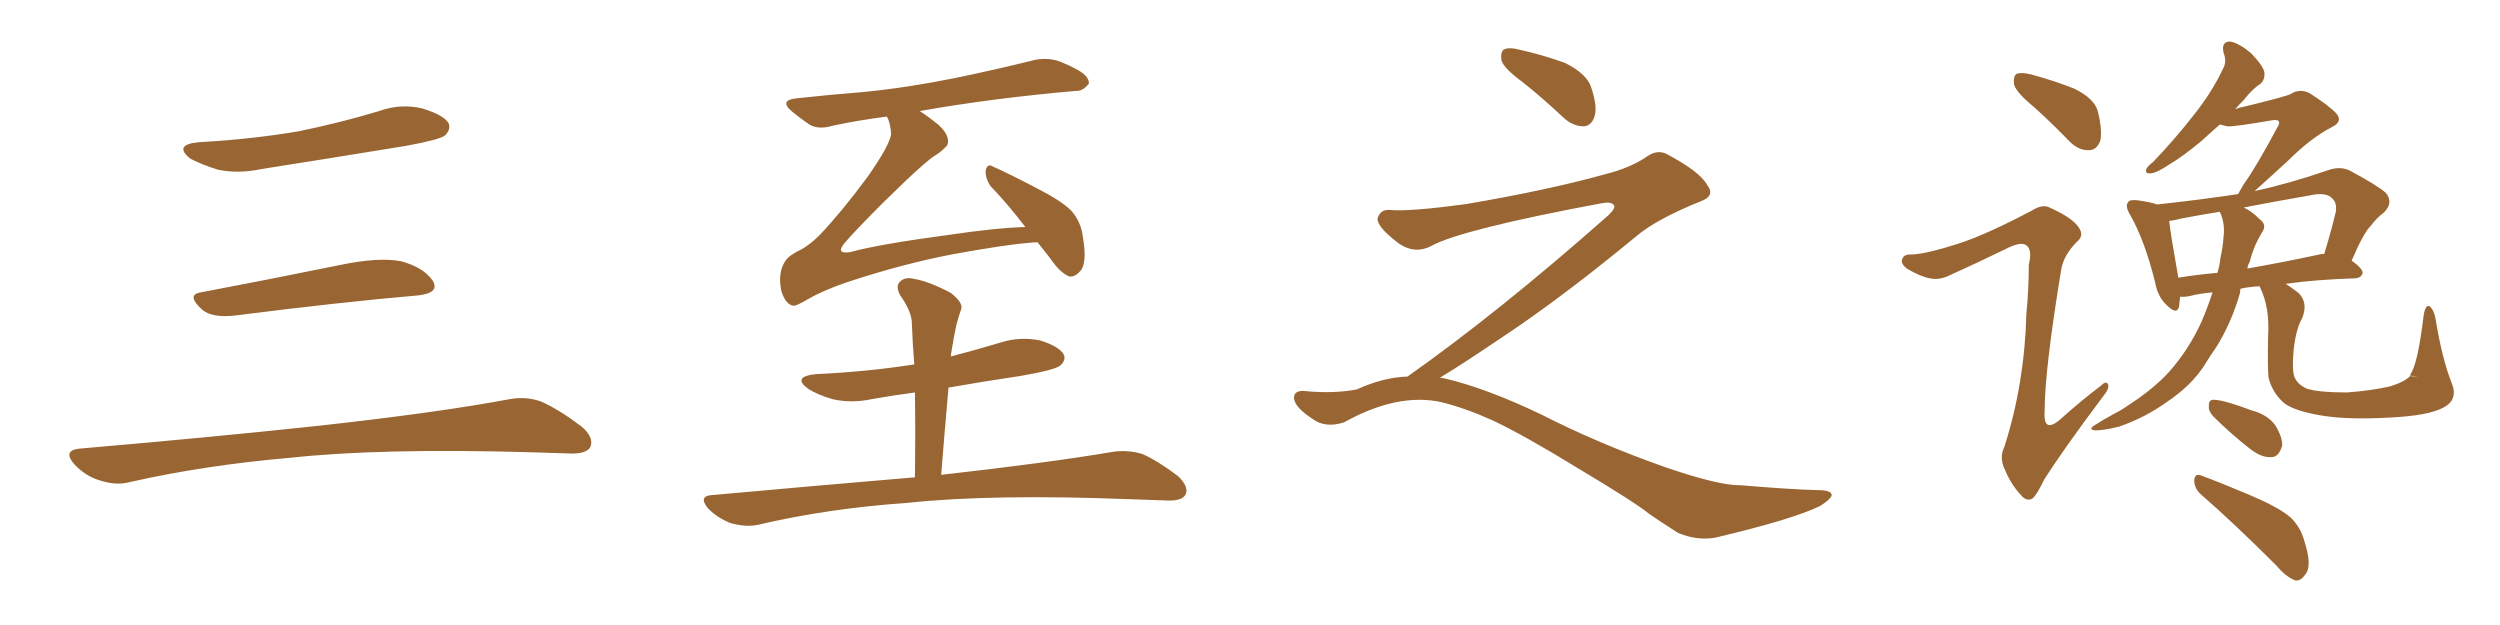 <svg xmlns="http://www.w3.org/2000/svg" xmlns:xlink="http://www.w3.org/1999/xlink" width="600" height="150"><path fill="#996633" padding="10" d="M47.75 34.13L47.75 34.13Q60.64 33.40 71.78 31.49L71.78 31.49Q81.74 29.44 90.97 26.66L90.97 26.66Q96.24 24.76 101.51 26.07L101.51 26.07Q106.64 27.69 107.67 29.59L107.67 29.59Q108.25 31.05 106.79 32.52L106.79 32.52Q105.47 33.54 97.41 35.01L97.41 35.01Q79.54 37.94 62.70 40.58L62.70 40.58Q57.13 41.75 52.29 40.72L52.29 40.72Q48.49 39.55 45.70 38.09L45.70 38.09Q41.46 34.72 47.75 34.13ZM48.19 70.17L48.19 70.17Q63.72 67.24 81.74 63.57L81.74 63.57Q90.97 61.67 96.24 62.70L96.24 62.70Q101.66 64.16 103.86 67.38L103.86 67.38Q105.62 70.31 100.34 70.90L100.34 70.90Q81.59 72.51 56.40 75.73L56.40 75.73Q50.98 76.32 48.63 74.41L48.63 74.41Q44.53 70.75 48.19 70.17ZM19.04 107.67L19.04 107.67L19.04 107.67Q49.80 105.03 75.88 102.25L75.88 102.25Q105.18 99.02 122.31 95.80L122.31 95.80Q126.27 95.07 129.93 96.39L129.93 96.39Q134.18 98.29 139.60 102.39L139.60 102.39Q142.68 105.03 141.65 107.37L141.65 107.37Q140.63 108.98 136.67 108.84L136.67 108.84Q132.28 108.69 127.29 108.54L127.29 108.54Q91.41 107.52 69.73 109.86L69.73 109.86Q49.22 111.62 31.05 115.72L31.05 115.72Q27.98 116.60 23.88 115.28L23.88 115.28Q20.51 114.26 17.87 111.47L17.87 111.47Q14.94 108.11 19.04 107.67ZM249.02 58.15L249.02 58.15Q247.85 58.15 246.83 58.30L246.83 58.30Q241.11 58.74 228.37 61.08L228.37 61.08Q216.21 63.43 203.03 67.82L203.03 67.82Q197.17 69.87 193.95 71.78L193.95 71.78Q191.46 73.24 190.58 73.39L190.58 73.39Q188.53 73.24 187.50 69.73L187.50 69.73Q186.62 65.33 188.53 62.55L188.53 62.55Q189.40 61.23 192.48 59.77L192.48 59.77Q194.53 58.59 196.73 56.40L196.73 56.40Q202.15 50.68 208.30 42.33L208.30 42.33Q213.43 35.01 213.87 32.23L213.87 32.23Q213.72 29.44 212.84 27.98L212.84 27.98Q205.96 28.86 199.80 30.18L199.80 30.18Q196.44 31.20 194.24 29.88L194.24 29.88Q191.89 28.27 190.14 26.81L190.14 26.81Q186.77 24.02 191.31 23.58L191.31 23.58Q199.37 22.71 206.84 22.12L206.84 22.12Q217.53 21.09 229.10 18.75L229.10 18.75Q239.06 16.70 248.44 14.36L248.44 14.36Q251.66 13.77 254.44 14.79L254.44 14.79Q256.93 15.82 257.96 16.41L257.96 16.41Q261.47 18.16 261.33 20.07L261.33 20.07Q259.86 21.97 258.11 21.83L258.11 21.83Q249.46 22.56 238.92 23.88L238.92 23.88Q228.81 25.20 220.75 26.66L220.75 26.66Q222.80 27.98 225.15 29.88L225.15 29.88Q228.22 32.67 227.34 34.86L227.34 34.86Q226.32 36.04 224.85 37.06L224.85 37.06Q222.66 38.09 211.96 48.63L211.96 48.63Q204.93 55.66 202.59 58.45L202.59 58.45Q200.54 61.08 204.05 60.50L204.05 60.50Q211.08 58.59 227.49 56.40L227.49 56.40Q239.36 54.64 246.09 54.49L246.09 54.49Q241.70 48.78 237.74 44.68L237.74 44.68Q236.43 42.77 236.57 40.87L236.57 40.87Q237.01 39.11 238.33 39.99L238.33 39.99Q241.99 41.60 248.73 45.12L248.73 45.12Q254.74 48.19 257.08 50.54L257.08 50.54Q259.42 53.17 259.86 56.69L259.86 56.69Q261.04 63.43 259.13 65.19L259.13 65.19Q257.96 66.50 256.64 66.36L256.64 66.36Q254.44 65.48 252.25 62.26L252.25 62.26Q250.49 60.06 249.02 58.15ZM219.58 114.55L219.58 114.55L219.58 114.55Q219.73 103.86 219.58 94.19L219.58 94.19Q214.16 94.92 209.18 95.80L209.18 95.80Q204.35 96.83 199.80 95.80L199.80 95.80Q196.29 94.78 193.95 93.31L193.95 93.31Q189.99 90.38 195.85 89.79L195.85 89.79Q208.30 89.21 219.43 87.45L219.43 87.45Q218.99 82.18 218.85 77.64L218.85 77.64Q218.85 74.85 216.06 70.90L216.06 70.90Q214.89 68.70 215.92 67.68L215.92 67.68Q217.09 66.36 219.43 66.94L219.43 66.94Q222.95 67.53 228.22 70.31L228.22 70.31Q231.15 72.66 230.71 74.12L230.71 74.12Q230.13 75.73 229.54 77.93L229.54 77.93Q228.96 80.57 228.37 84.23L228.37 84.23Q228.22 84.96 228.22 85.55L228.22 85.55Q234.38 83.94 240.23 82.18L240.23 82.18Q244.92 80.71 249.76 81.74L249.76 81.74Q254.30 83.20 255.32 85.11L255.32 85.11Q255.91 86.43 254.44 87.74L254.44 87.74Q253.27 88.77 244.92 90.23L244.92 90.23Q235.99 91.55 227.64 93.02L227.64 93.02Q226.76 102.98 225.88 113.96L225.88 113.96Q251.81 111.04 267.33 108.40L267.33 108.40Q271.00 107.96 274.22 108.98L274.22 108.98Q277.88 110.60 282.71 114.26L282.71 114.26Q285.50 116.89 284.47 118.80L284.47 118.80Q283.59 120.26 280.08 120.12L280.08 120.12Q275.98 119.97 271.44 119.82L271.44 119.82Q238.04 118.51 217.68 120.70L217.68 120.70Q198.63 122.02 181.79 125.98L181.79 125.98Q179.00 126.56 175.34 125.54L175.34 125.54Q172.27 124.37 169.92 122.02L169.92 122.02Q167.43 118.95 171.09 118.80L171.09 118.80Q197.02 116.46 219.58 114.55ZM365.33 19.63L365.33 19.63Q360.94 16.41 360.35 14.50L360.35 14.50Q360.06 12.45 360.94 11.87L360.94 11.87Q362.11 11.28 364.45 11.87L364.45 11.87Q370.31 13.18 375.59 15.09L375.59 15.09Q380.86 17.72 381.88 20.95L381.88 20.95Q383.50 25.78 382.62 28.13L382.62 28.13Q381.88 30.18 380.13 30.32L380.13 30.32Q377.64 30.32 375.44 28.42L375.44 28.42Q370.31 23.58 365.33 19.63ZM337.79 90.38L337.79 90.38L337.79 90.38Q359.62 75 386.13 51.56L386.13 51.56Q387.89 49.80 387.30 49.22L387.30 49.22Q386.72 48.34 384.38 48.78L384.38 48.78Q350.68 55.08 343.51 59.03L343.51 59.03Q339.26 61.23 335.16 58.01L335.16 58.01Q330.47 54.35 330.62 52.44L330.62 52.44Q331.20 50.24 333.54 50.39L333.54 50.39Q338.38 50.83 352.15 48.93L352.15 48.93Q371.78 45.56 384.96 41.89L384.96 41.89Q391.41 40.28 395.36 37.50L395.36 37.50Q397.71 35.89 399.90 36.91L399.90 36.91Q407.96 41.16 409.72 44.38L409.72 44.38Q411.77 47.02 408.11 48.34L408.11 48.34Q397.56 52.59 392.72 56.69L392.72 56.69Q377.64 69.14 364.75 78.08L364.75 78.08Q351.42 87.16 345.56 90.67L345.56 90.67Q346.14 90.67 346.73 90.82L346.73 90.82Q356.69 93.16 369.87 99.46L369.87 99.46Q383.64 106.49 399.90 112.21L399.90 112.21Q412.79 116.60 417.77 116.46L417.77 116.46Q429.93 117.48 436.23 117.63L436.23 117.63Q439.75 117.63 439.60 118.95L439.60 118.95Q439.16 119.97 436.82 121.44L436.82 121.44Q430.22 124.66 411.62 129.05L411.62 129.05Q407.23 129.79 402.69 127.88L402.69 127.88Q398.58 125.24 395.80 123.34L395.80 123.34Q392.87 120.85 378.66 112.35L378.66 112.35Q365.77 104.44 358.30 100.93L358.30 100.93Q351.86 98.00 346.00 96.53L346.00 96.53Q335.45 94.19 322.56 101.37L322.56 101.37Q318.02 102.83 314.94 100.49L314.94 100.49Q310.69 97.71 310.55 95.51L310.55 95.51Q310.55 93.46 313.62 93.90L313.62 93.90Q320.36 94.48 325.63 93.46L325.63 93.46Q332.08 90.53 337.79 90.38ZM488.09 25.63L488.09 25.63Q483.98 22.27 483.40 20.36L483.40 20.36Q483.11 18.31 483.98 17.72L483.98 17.72Q485.16 17.29 487.50 17.87L487.50 17.87Q492.92 19.34 497.75 21.24L497.75 21.24Q502.59 23.58 503.47 26.66L503.47 26.66Q504.64 31.49 504.05 33.84L504.05 33.84Q503.17 36.04 501.42 36.04L501.42 36.04Q498.93 36.18 496.73 33.98L496.73 33.98Q492.19 29.30 488.09 25.63ZM470.07 58.45L470.07 58.45Q476.51 56.40 487.65 50.54L487.65 50.54Q490.14 48.93 491.89 49.80L491.89 49.80Q497.46 52.29 498.93 54.64L498.93 54.64Q500.24 56.54 498.49 58.01L498.49 58.01Q495.26 61.23 494.68 64.75L494.68 64.75Q490.72 88.77 490.72 98.58L490.72 98.58Q490.28 104.44 494.82 100.34L494.82 100.34Q499.37 96.24 504.20 92.58L504.20 92.58Q505.52 91.26 505.96 92.29L505.96 92.29Q506.25 93.31 504.79 95.07L504.79 95.07Q495.12 107.96 490.58 115.14L490.58 115.14Q488.96 118.51 487.94 119.53L487.94 119.53Q486.47 120.56 485.01 118.80L485.01 118.80Q482.67 116.31 481.20 112.79L481.20 112.79Q479.74 109.86 481.05 107.23L481.05 107.23Q485.89 92.14 486.33 75.29L486.33 75.29Q486.91 69.43 486.91 63.57L486.91 63.57Q487.79 59.91 486.33 58.89L486.33 58.89Q485.01 57.86 481.35 59.77L481.35 59.77Q474.46 63.13 467.29 66.36L467.29 66.36Q465.09 67.24 463.18 66.80L463.18 66.80Q460.84 66.36 457.62 64.45L457.62 64.45Q456.01 63.13 456.59 62.11L456.59 62.11Q456.88 60.94 459.08 61.08L459.08 61.08Q462.89 60.79 470.07 58.45ZM578.47 90.23L580.81 90.67L578.32 90.09Q580.22 87.89 581.69 75.59L581.69 75.59Q582.13 72.95 583.15 73.54L583.15 73.54Q584.03 74.27 584.47 76.17L584.47 76.17Q586.08 86.13 588.43 91.99L588.43 91.99Q590.04 95.95 586.38 97.85L586.38 97.85Q582.71 99.76 573.78 100.20L573.78 100.20Q563.67 100.78 557.37 99.76L557.37 99.76Q550.93 98.73 548.29 96.83L548.29 96.83Q545.51 94.48 544.48 90.82L544.48 90.82Q544.19 89.21 544.34 80.71L544.34 80.71Q544.78 73.83 542.43 68.99L542.43 68.99Q542.29 68.70 542.29 68.70L542.29 68.70Q539.65 68.85 537.74 69.29L537.74 69.29Q537.60 69.73 537.60 70.31L537.60 70.31Q535.55 77.49 531.88 83.35L531.88 83.35Q530.42 85.40 529.10 87.60L529.10 87.60Q526.03 92.43 520.17 96.39L520.17 96.39Q514.89 100.20 508.59 102.39L508.59 102.39Q504.35 103.42 502.59 103.27L502.59 103.27Q501.12 102.98 502.88 101.95L502.88 101.95Q504.93 100.63 506.84 99.61L506.84 99.61Q508.89 98.58 510.35 97.56L510.35 97.56Q516.94 93.31 520.61 89.21L520.61 89.21Q525.29 83.94 528.37 77.20L528.37 77.20Q529.98 73.39 531.01 70.17L531.01 70.17Q527.78 70.46 525.59 71.04L525.59 71.04Q524.12 71.34 523.24 71.19L523.24 71.19Q523.10 72.66 522.95 73.68L522.95 73.68Q522.36 75.73 519.73 72.95L519.73 72.95Q517.82 71.04 517.24 67.82L517.24 67.82Q514.75 57.71 511.23 51.56L511.23 51.56Q509.91 49.37 510.79 48.49L510.79 48.49Q511.08 47.90 512.84 48.05L512.84 48.05Q516.21 48.49 517.68 49.07L517.68 49.07Q527.34 48.05 537.16 46.58L537.16 46.58Q537.60 45.70 538.48 44.24L538.48 44.24Q541.55 39.99 546.53 30.62L546.53 30.62Q547.27 29.59 546.83 29.00L546.83 29.00Q546.39 28.71 545.36 28.86L545.36 28.86Q535.99 30.47 534.52 30.32L534.52 30.32Q533.35 30.03 532.76 29.88L532.76 29.88Q530.42 31.93 528.52 33.69L528.52 33.69Q523.97 37.50 520.75 39.40L520.75 39.40Q517.68 41.46 516.21 41.60L516.21 41.60Q514.60 41.75 515.19 40.43L515.19 40.43Q515.48 39.84 516.80 38.82L516.80 38.82Q522.22 33.11 526.32 27.83L526.32 27.83Q530.71 22.41 533.50 16.55L533.50 16.55Q534.52 14.79 533.64 12.60L533.64 12.60Q533.06 9.96 535.25 9.96L535.25 9.96Q537.45 10.40 540.23 12.74L540.23 12.74Q543.31 15.97 543.46 17.43L543.46 17.43Q543.60 19.04 542.58 20.07L542.58 20.07Q540.67 21.24 538.48 24.02L538.48 24.02Q537.30 25.20 536.43 26.22L536.43 26.22Q537.45 25.78 538.48 25.63L538.48 25.63Q548.73 23.14 549.76 22.56L549.76 22.56Q551.81 21.24 554.15 22.27L554.15 22.27Q558.98 25.34 560.74 27.25L560.74 27.25Q562.35 29.15 559.72 30.47L559.72 30.47Q554.59 33.11 549.17 38.53L549.17 38.53Q543.75 43.51 541.11 45.85L541.11 45.85Q549.32 44.09 558.69 40.87L558.69 40.87Q561.47 39.84 563.82 40.87L563.82 40.87Q570.41 44.38 572.61 46.29L572.61 46.29Q574.51 48.63 572.17 50.98L572.17 50.98Q570.56 52.15 569.09 54.05L569.09 54.05Q567.19 55.96 564.40 62.55L564.40 62.55Q567.04 64.45 567.04 65.48L567.04 65.48Q566.75 66.65 565.28 66.80L565.28 66.80Q555.76 67.09 548.58 68.12L548.58 68.12Q549.90 68.99 551.66 70.31L551.66 70.31Q554.00 72.66 552.54 76.32L552.54 76.32Q551.07 78.81 550.49 83.79L550.49 83.79Q550.05 88.48 550.63 90.38L550.63 90.38Q551.37 92.29 553.71 93.31L553.71 93.31Q556.64 94.19 563.23 94.19L563.23 94.19Q569.24 93.75 573.63 92.72L573.63 92.72Q577.00 91.70 578.47 90.23L578.47 90.23ZM520.61 53.03L520.61 53.03Q520.90 55.96 522.80 66.65L522.80 66.65Q527.20 65.92 532.18 65.48L532.18 65.48Q532.76 63.57 532.91 61.82L532.91 61.82Q533.50 59.33 533.64 56.98L533.64 56.98Q534.08 53.61 532.76 50.83L532.76 50.83Q528.08 51.56 523.54 52.44L523.54 52.44Q521.92 52.88 520.61 53.03ZM539.94 62.84L539.94 62.84Q539.50 63.57 539.36 64.45L539.36 64.45Q547.71 62.99 556.64 61.08L556.64 61.08Q556.93 60.94 557.81 60.94L557.81 60.94Q559.28 56.25 560.60 50.83L560.60 50.83Q560.89 48.78 559.86 47.75L559.86 47.75Q558.40 46.00 554.44 46.88L554.44 46.88Q546.09 48.34 538.48 49.80L538.48 49.80Q538.62 49.80 538.77 49.95L538.77 49.95Q540.38 50.68 542.29 52.59L542.29 52.59Q544.19 53.91 542.87 55.81L542.87 55.81Q540.82 59.18 539.94 62.84ZM531.15 99.90L531.15 99.90Q529.98 98.58 530.13 97.56L530.13 97.56Q529.98 95.80 531.45 95.95L531.45 95.95Q534.08 96.09 540.23 98.44L540.23 98.44Q544.19 99.46 546.09 102.10L546.09 102.10Q547.85 105.03 547.71 106.93L547.71 106.93Q546.97 109.72 545.07 109.72L545.07 109.72Q542.72 109.86 539.94 107.67L539.94 107.67Q535.25 104.00 531.15 99.90ZM528.22 118.65L528.22 118.65L528.22 118.65Q526.61 117.19 526.61 115.28L526.61 115.28Q526.76 113.53 528.22 114.11L528.22 114.11Q532.32 115.58 539.94 118.80L539.94 118.80Q546.83 121.73 549.61 124.07L549.61 124.07Q552.10 126.42 552.98 129.64L552.98 129.64Q555.03 135.94 553.27 137.84L553.27 137.84Q552.25 139.45 550.93 139.31L550.93 139.31Q548.73 138.57 546.39 135.79L546.39 135.79Q536.28 125.68 528.22 118.65Z"/></svg>